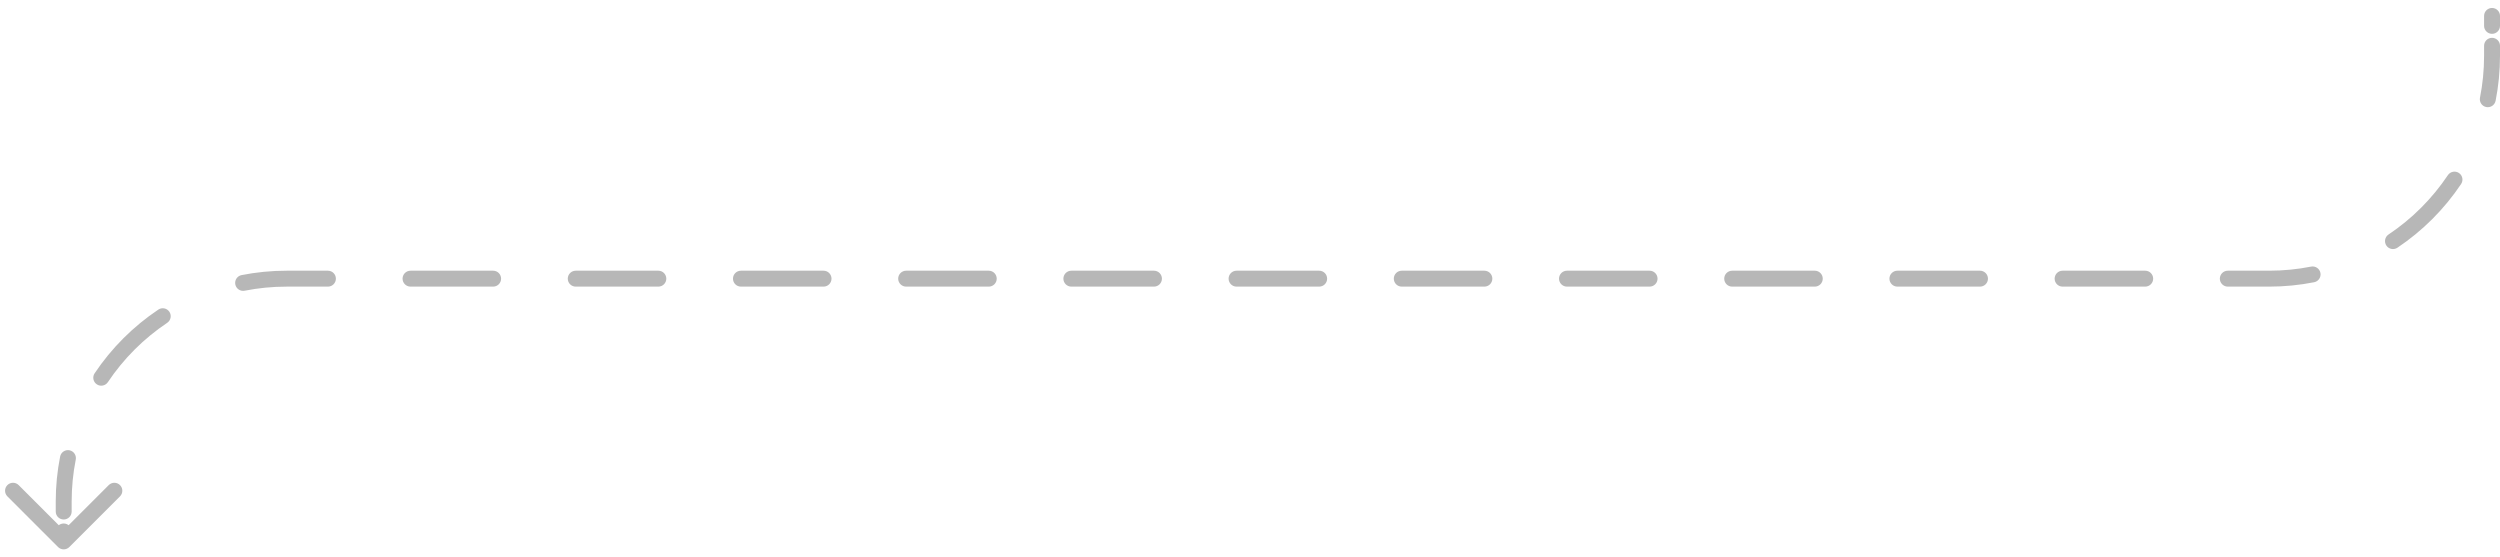 <?xml version="1.0" encoding="UTF-8"?> <svg xmlns="http://www.w3.org/2000/svg" width="157" height="35" viewBox="0 0 157 35" fill="none"> <path d="M157 1C157 0.724 156.776 0.5 156.5 0.5C156.224 0.5 156 0.724 156 1H157ZM3.646 34.354C3.842 34.549 4.158 34.549 4.354 34.354L7.536 31.172C7.731 30.976 7.731 30.66 7.536 30.465C7.34 30.269 7.024 30.269 6.828 30.465L4 33.293L1.172 30.465C0.976 30.269 0.66 30.269 0.464 30.465C0.269 30.66 0.269 30.976 0.464 31.172L3.646 34.354ZM4.5 33.375C4.5 33.099 4.276 32.875 4 32.875C3.724 32.875 3.5 33.099 3.5 33.375H4.5ZM3.5 32.125C3.5 32.401 3.724 32.625 4 32.625C4.276 32.625 4.5 32.401 4.5 32.125H3.5ZM4.757 28.865C4.811 28.594 4.634 28.331 4.364 28.277C4.093 28.224 3.83 28.4 3.776 28.671L4.757 28.865ZM5.943 23.443C5.789 23.673 5.85 23.983 6.08 24.137C6.309 24.291 6.62 24.229 6.774 24L5.943 23.443ZM10.499 20.274C10.729 20.12 10.79 19.809 10.637 19.58C10.483 19.351 10.173 19.289 9.943 19.443L10.499 20.274ZM15.171 17.276C14.9 17.33 14.724 17.593 14.777 17.863C14.831 18.134 15.094 18.311 15.365 18.257L15.171 17.276ZM20.594 18C20.87 18 21.094 17.776 21.094 17.5C21.094 17.224 20.87 17 20.594 17V18ZM25.781 17C25.505 17 25.281 17.224 25.281 17.5C25.281 17.776 25.505 18 25.781 18V17ZM30.969 18C31.245 18 31.469 17.776 31.469 17.5C31.469 17.224 31.245 17 30.969 17V18ZM36.156 17C35.88 17 35.656 17.224 35.656 17.5C35.656 17.776 35.88 18 36.156 18V17ZM41.344 18C41.62 18 41.844 17.776 41.844 17.5C41.844 17.224 41.62 17 41.344 17V18ZM46.531 17C46.255 17 46.031 17.224 46.031 17.5C46.031 17.776 46.255 18 46.531 18V17ZM51.719 18C51.995 18 52.219 17.776 52.219 17.5C52.219 17.224 51.995 17 51.719 17V18ZM56.906 17C56.63 17 56.406 17.224 56.406 17.5C56.406 17.776 56.63 18 56.906 18V17ZM62.094 18C62.37 18 62.594 17.776 62.594 17.5C62.594 17.224 62.37 17 62.094 17V18ZM67.281 17C67.005 17 66.781 17.224 66.781 17.5C66.781 17.776 67.005 18 67.281 18V17ZM72.469 18C72.745 18 72.969 17.776 72.969 17.5C72.969 17.224 72.745 17 72.469 17V18ZM77.656 17C77.38 17 77.156 17.224 77.156 17.5C77.156 17.776 77.38 18 77.656 18V17ZM82.844 18C83.12 18 83.344 17.776 83.344 17.5C83.344 17.224 83.12 17 82.844 17V18ZM88.031 17C87.755 17 87.531 17.224 87.531 17.5C87.531 17.776 87.755 18 88.031 18V17ZM93.219 18C93.495 18 93.719 17.776 93.719 17.5C93.719 17.224 93.495 17 93.219 17V18ZM98.406 17C98.13 17 97.906 17.224 97.906 17.5C97.906 17.776 98.13 18 98.406 18V17ZM103.594 18C103.87 18 104.094 17.776 104.094 17.5C104.094 17.224 103.87 17 103.594 17V18ZM108.781 17C108.505 17 108.281 17.224 108.281 17.5C108.281 17.776 108.505 18 108.781 18V17ZM113.969 18C114.245 18 114.469 17.776 114.469 17.5C114.469 17.224 114.245 17 113.969 17V18ZM119.156 17C118.88 17 118.656 17.224 118.656 17.5C118.656 17.776 118.88 18 119.156 18V17ZM124.344 18C124.62 18 124.844 17.776 124.844 17.5C124.844 17.224 124.62 17 124.344 17V18ZM129.531 17C129.255 17 129.031 17.224 129.031 17.5C129.031 17.776 129.255 18 129.531 18V17ZM134.719 18C134.995 18 135.219 17.776 135.219 17.5C135.219 17.224 134.995 17 134.719 17V18ZM139.906 17C139.63 17 139.406 17.224 139.406 17.5C139.406 17.776 139.63 18 139.906 18V17ZM145.329 17.724C145.6 17.67 145.776 17.407 145.723 17.137C145.669 16.866 145.406 16.689 145.135 16.743L145.329 17.724ZM150 14.726C149.771 14.88 149.71 15.191 149.863 15.42C150.017 15.649 150.327 15.711 150.557 15.557L150 14.726ZM154.557 11.557C154.711 11.327 154.65 11.017 154.42 10.863C154.191 10.71 153.88 10.771 153.726 11.001L154.557 11.557ZM155.743 6.135C155.689 6.406 155.866 6.669 156.136 6.723C156.407 6.776 156.67 6.6 156.724 6.329L155.743 6.135ZM157 2.875C157 2.599 156.776 2.375 156.5 2.375C156.224 2.375 156 2.599 156 2.875H157ZM156 1.625C156 1.901 156.224 2.125 156.5 2.125C156.776 2.125 157 1.901 157 1.625H156ZM4.5 34V33.375H3.5V34H4.5ZM4.5 32.125V31.5H3.5V32.125H4.5ZM4.5 31.5C4.5 30.598 4.588 29.717 4.757 28.865L3.776 28.671C3.595 29.586 3.5 30.532 3.5 31.5H4.5ZM6.774 24C7.759 22.527 9.027 21.259 10.499 20.274L9.943 19.443C8.362 20.501 7.001 21.862 5.943 23.443L6.774 24ZM15.365 18.257C16.217 18.088 17.098 18 18 18V17C17.032 17 16.086 17.095 15.171 17.276L15.365 18.257ZM18 18H20.594V17H18V18ZM25.781 18H30.969V17H25.781V18ZM36.156 18H41.344V17H36.156V18ZM46.531 18H51.719V17H46.531V18ZM56.906 18H62.094V17H56.906V18ZM67.281 18H72.469V17H67.281V18ZM77.656 18H82.844V17H77.656V18ZM88.031 18H93.219V17H88.031V18ZM98.406 18H103.594V17H98.406V18ZM108.781 18H113.969V17H108.781V18ZM119.156 18H124.344V17H119.156V18ZM129.531 18H134.719V17H129.531V18ZM139.906 18H142.5V17H139.906V18ZM142.5 18C143.468 18 144.414 17.905 145.329 17.724L145.135 16.743C144.283 16.912 143.402 17 142.5 17V18ZM150.557 15.557C152.138 14.499 153.499 13.138 154.557 11.557L153.726 11.001C152.741 12.473 151.473 13.741 150 14.726L150.557 15.557ZM156.724 6.329C156.905 5.414 157 4.468 157 3.5H156C156 4.402 155.912 5.283 155.743 6.135L156.724 6.329ZM157 3.5V2.875H156V3.5H157ZM157 1.625V1H156V1.625H157Z" fill="#B7B7B7"></path> </svg> 